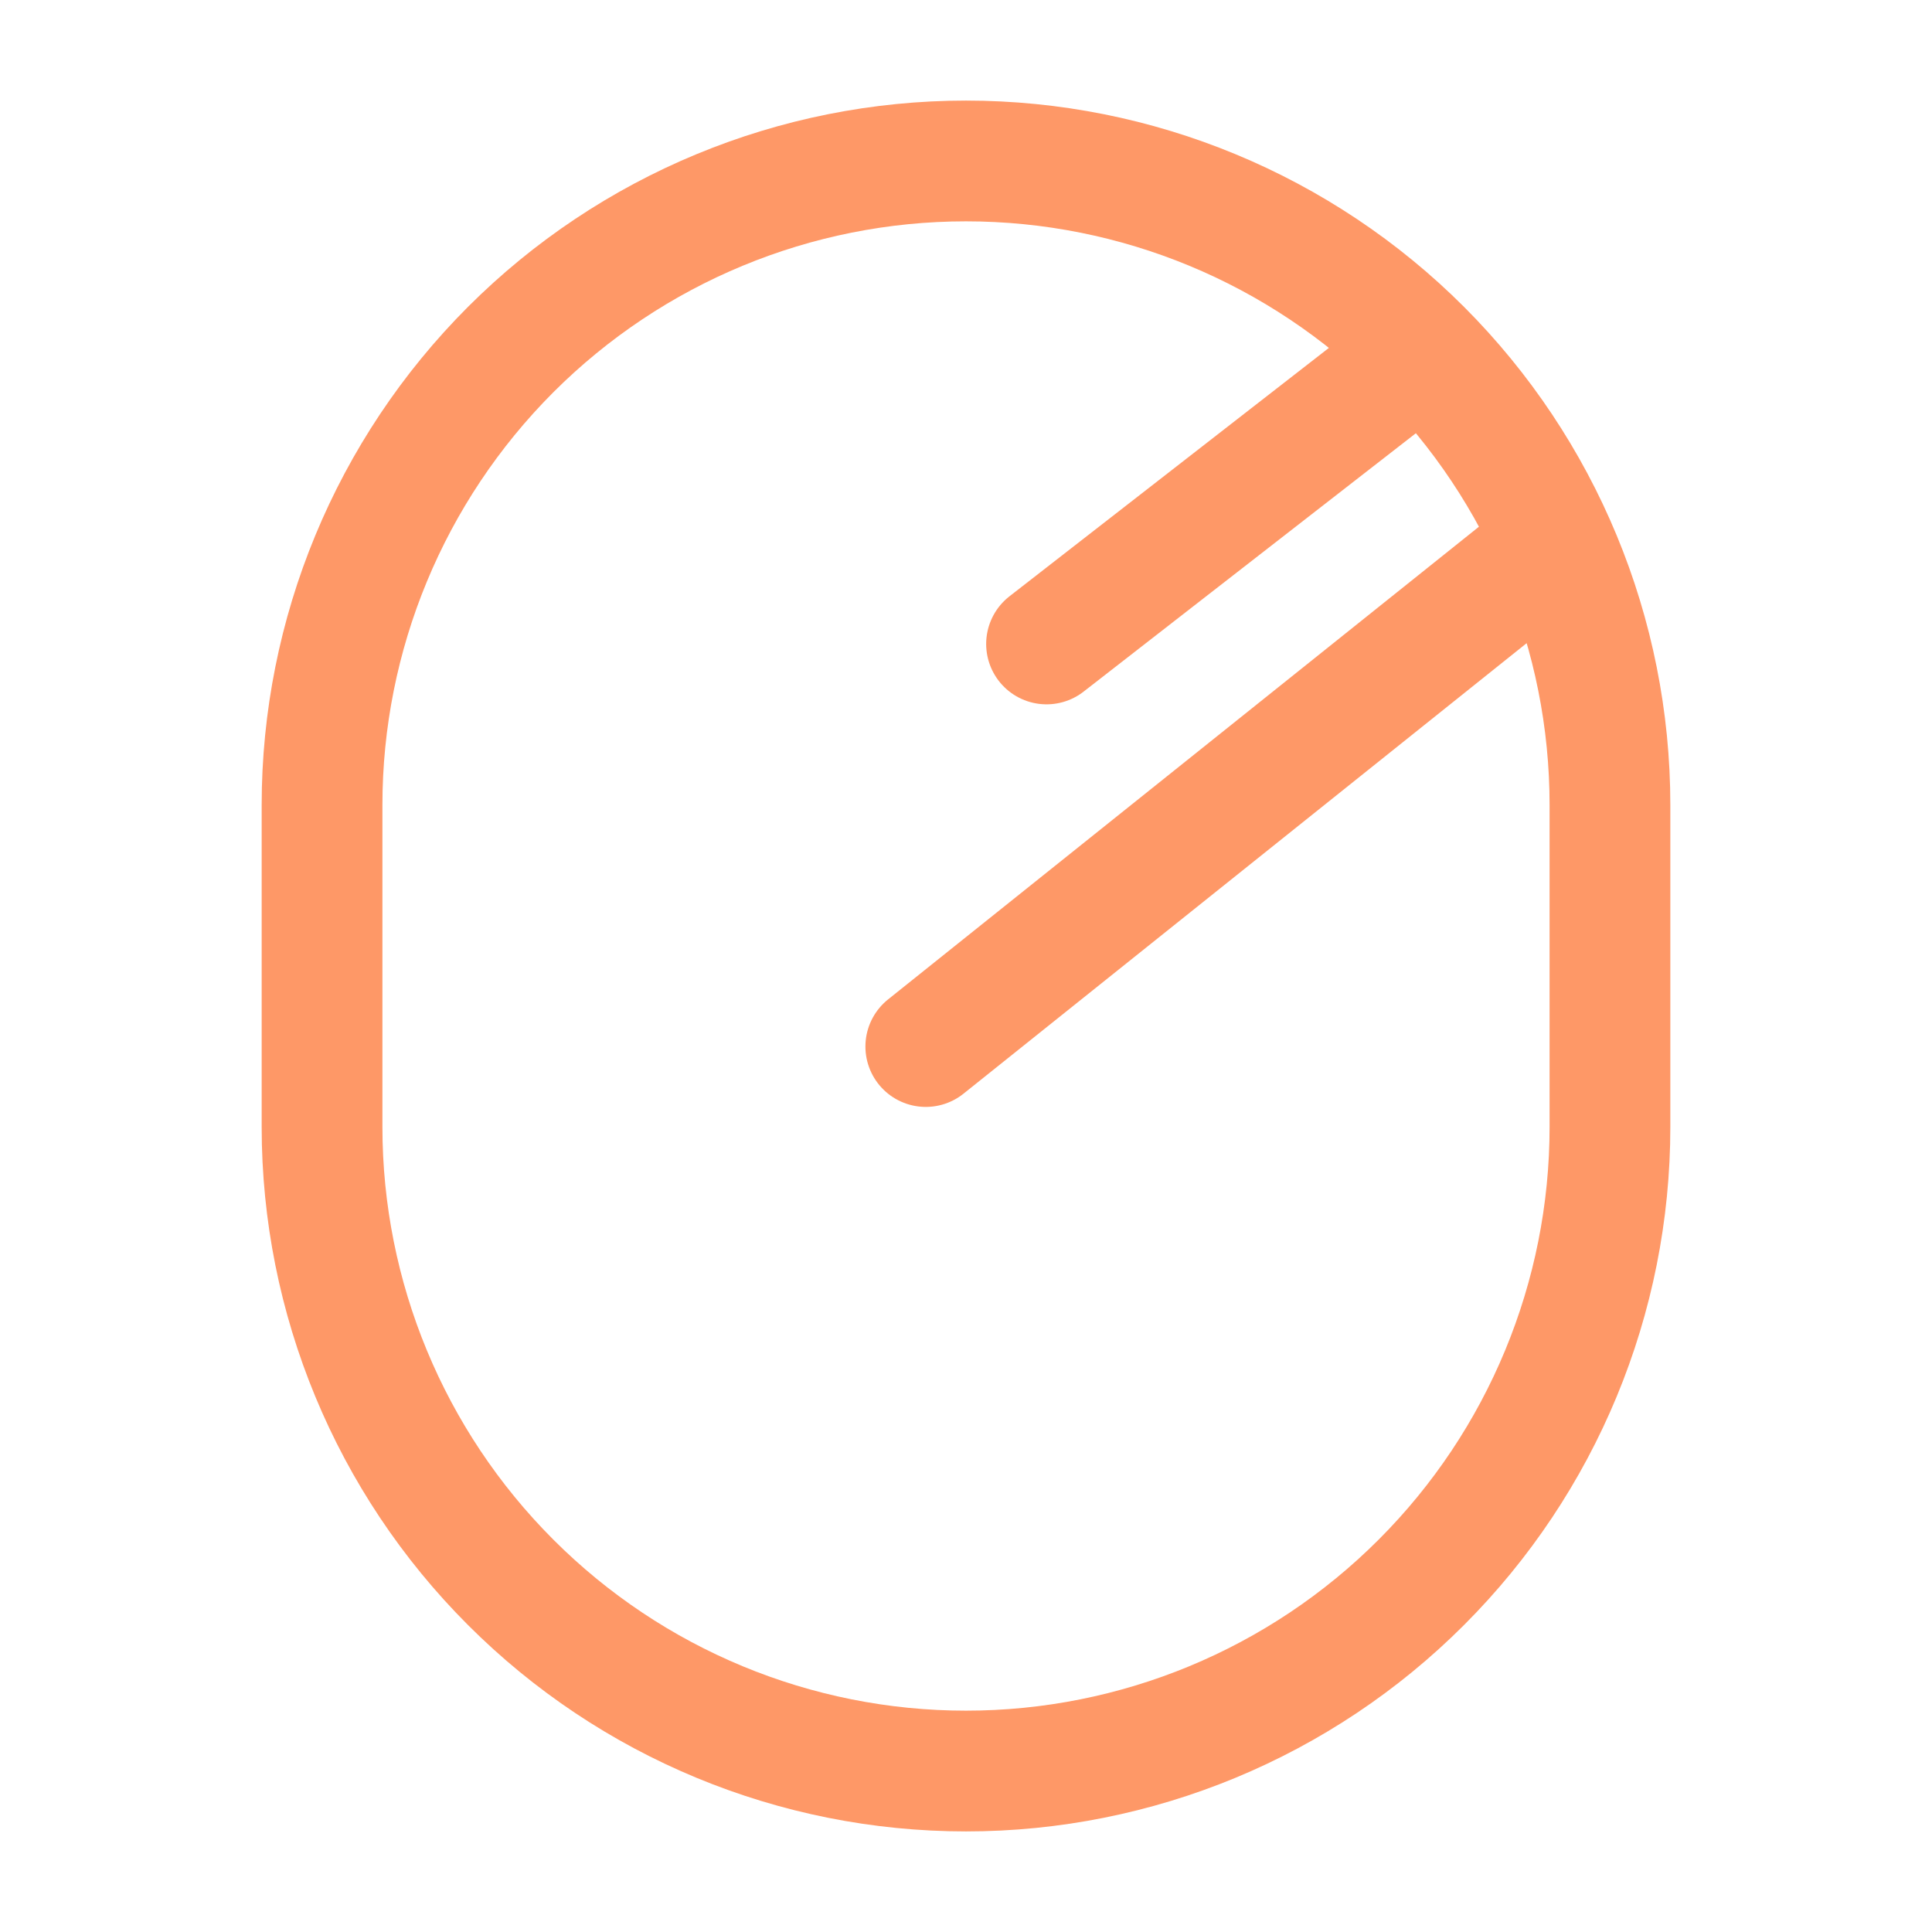 <svg width="16" height="16" viewBox="0 0 16 16" fill="none" xmlns="http://www.w3.org/2000/svg">
<path d="M11.667 3L8.667 5.333M12.667 4.667L7.667 8.667M13.333 6.667V9.333C13.333 10.748 12.771 12.104 11.771 13.104C10.771 14.105 9.414 14.667 8 14.667C6.585 14.667 5.229 14.105 4.229 13.104C3.229 12.104 2.667 10.748 2.667 9.333V6.667C2.667 5.252 3.229 3.896 4.229 2.895C5.229 1.895 6.585 1.333 8 1.333C9.414 1.333 10.771 1.895 11.771 2.895C12.771 3.896 13.333 5.252 13.333 6.667Z" stroke="#FE9867" stroke-linecap="round" stroke-linejoin="round"/>
</svg>
